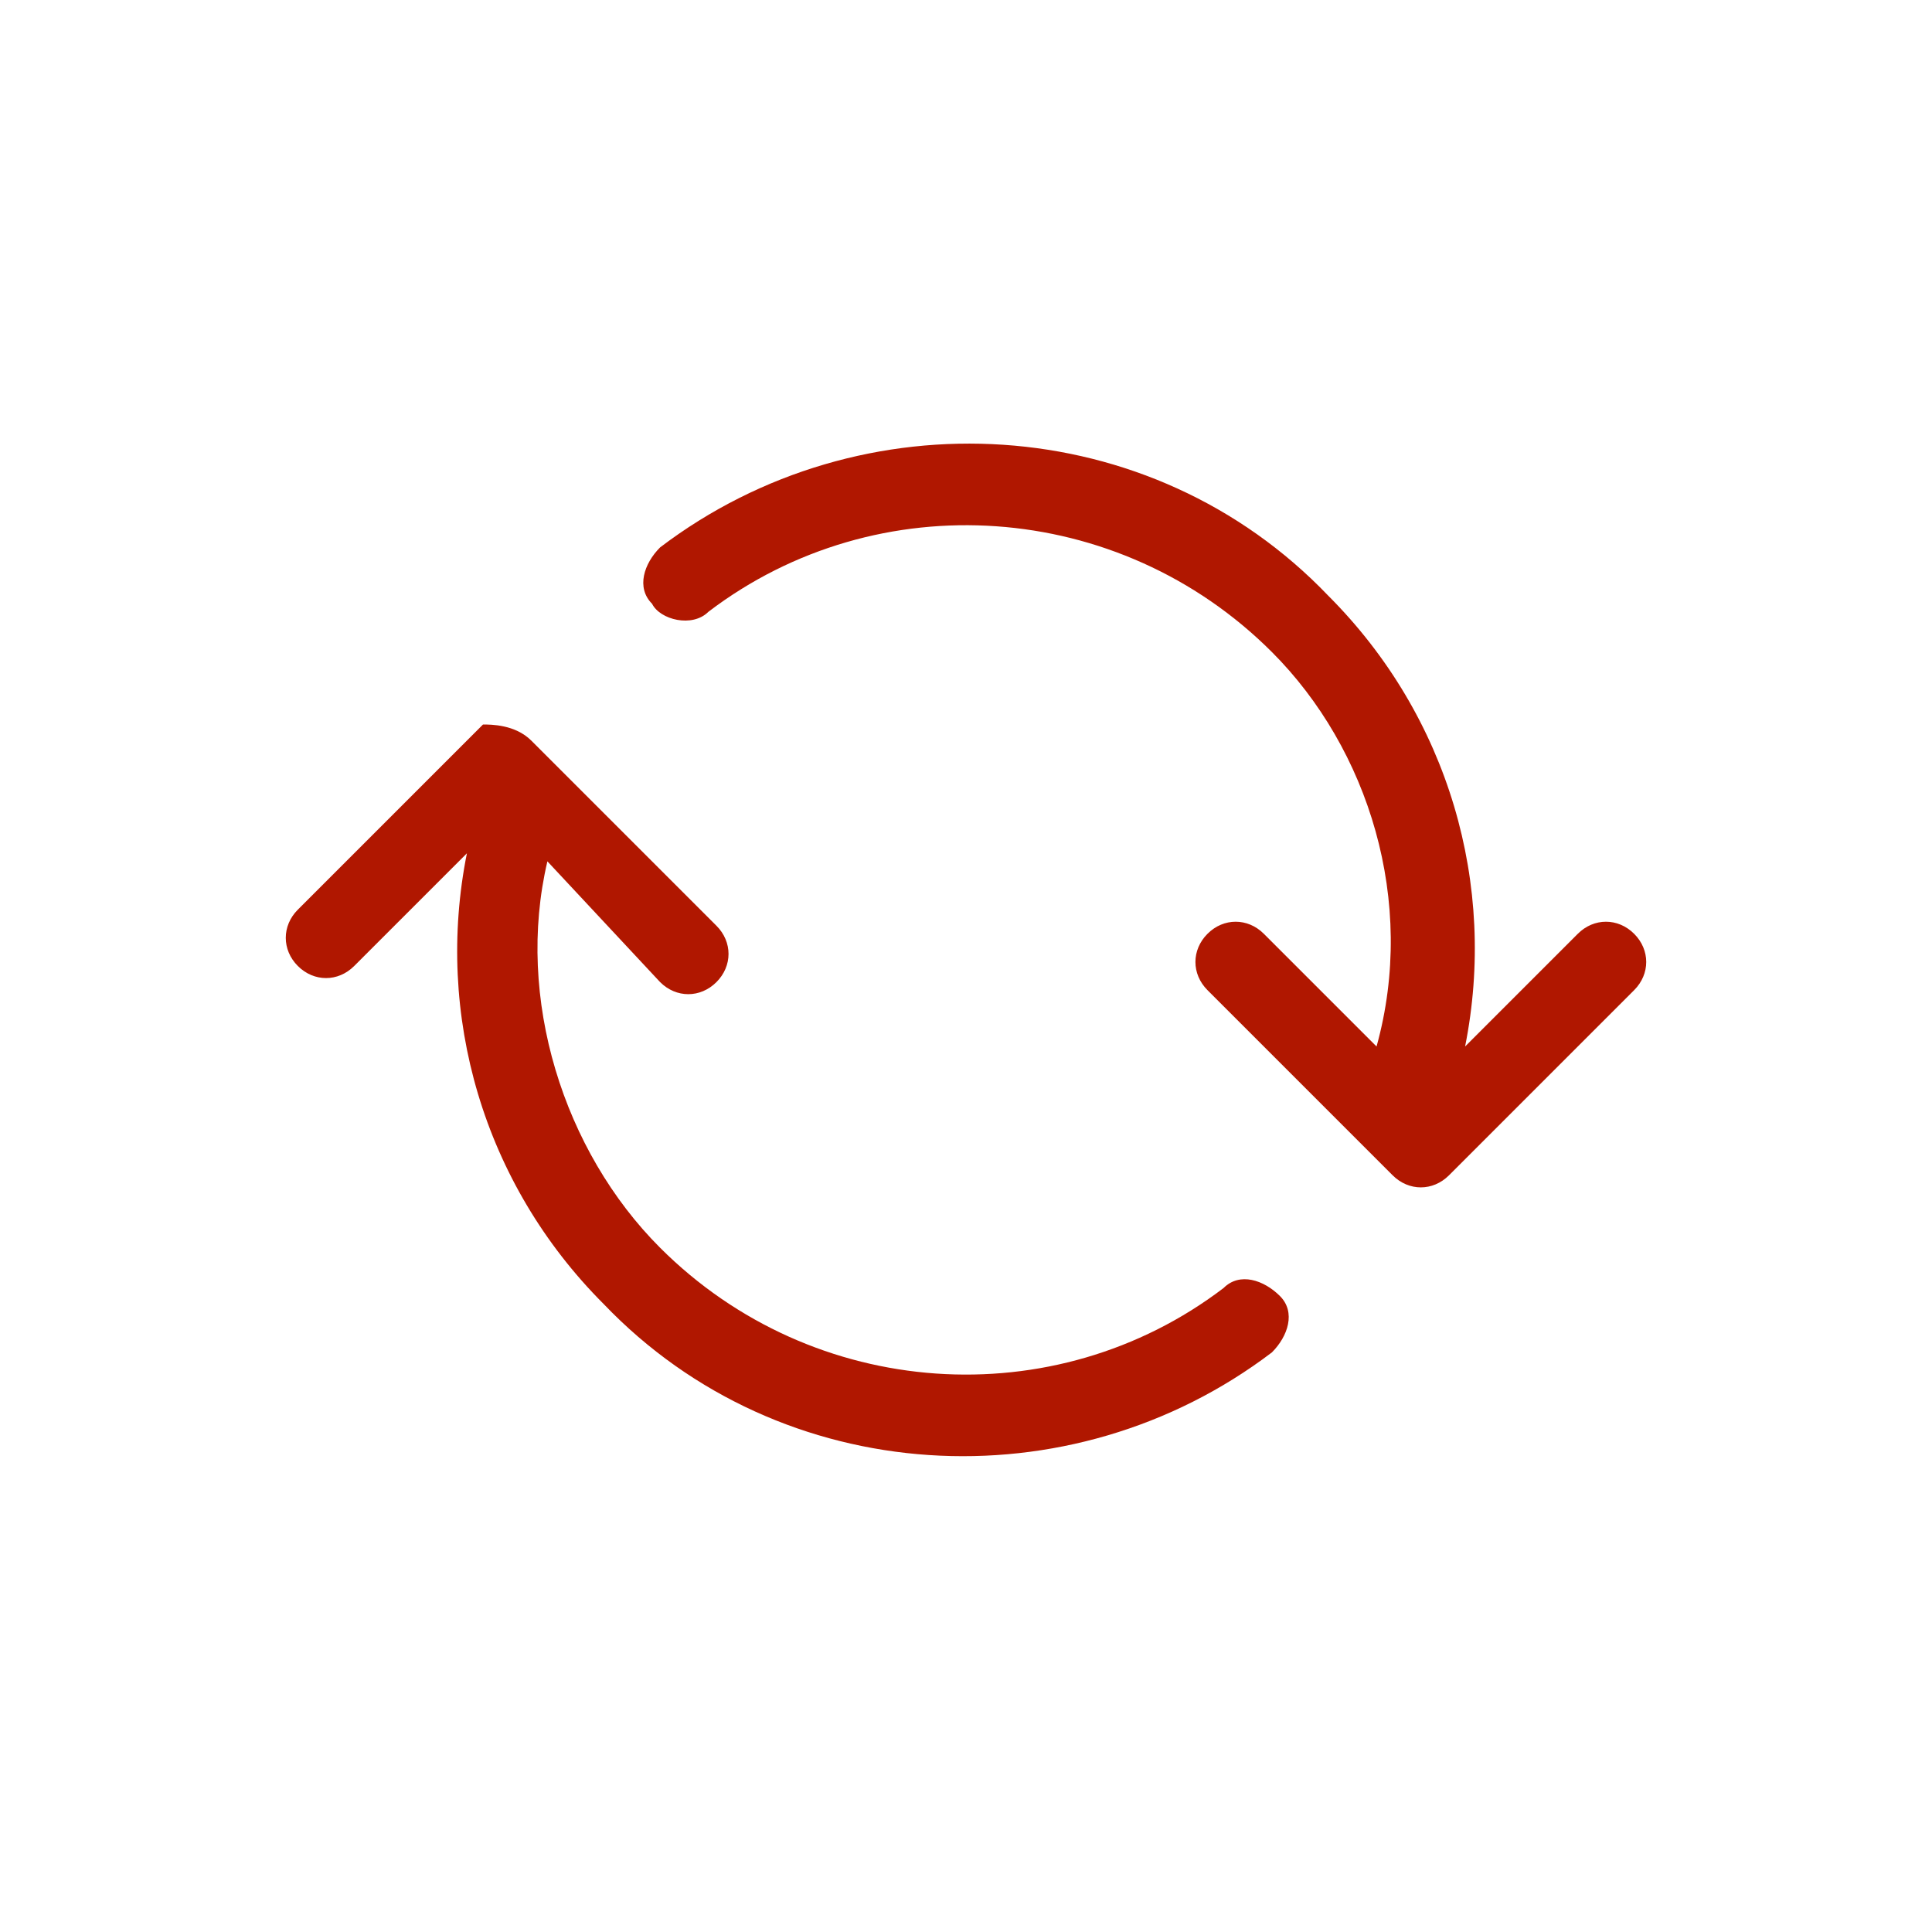 <?xml version="1.0" encoding="utf-8"?>
<!-- Generator: Adobe Illustrator 23.0.4, SVG Export Plug-In . SVG Version: 6.00 Build 0)  -->
<svg version="1.1" id="Layer_1" xmlns="http://www.w3.org/2000/svg" xmlns:xlink="http://www.w3.org/1999/xlink" x="0px" y="0px"
	 viewBox="0 0 24 24" style="enable-background:new 0 0 24 24;" xml:space="preserve">
<style type="text/css">
	.st0{fill:none;}
	.st1{fill-rule:evenodd;clip-rule:evenodd;fill:#B01700;}
</style>
<title>icon / ui / icon--reload</title>
<desc>Created with Sketch.</desc>
<g>
	<g>
		<rect id="bb" class="st0" width="24" height="24"/>
		<path id="Stroke-4" class="st1" d="M15.8,8.1c-1.9-1.9-4.9-2.1-7-0.5C8.6,7.8,8.2,7.7,8.1,7.5C7.9,7.3,8,7,8.2,6.8
			c2.5-1.9,6.1-1.7,8.3,0.6c1.5,1.5,2.1,3.6,1.7,5.6l1.4-1.4c0.2-0.2,0.5-0.2,0.7,0c0.2,0.2,0.2,0.5,0,0.7l-2.3,2.3
			c-0.2,0.2-0.5,0.2-0.7,0l-2.3-2.3c-0.2-0.2-0.2-0.5,0-0.7s0.5-0.2,0.7,0l1.4,1.4C17.6,11.2,17,9.3,15.8,8.1z M6.8,10.7
			c-0.4,1.7,0.2,3.6,1.4,4.8c1.9,1.9,4.9,2.1,7,0.5c0.2-0.2,0.5-0.1,0.7,0.1s0.1,0.5-0.1,0.7c-2.5,1.9-6.1,1.7-8.3-0.6
			c-1.5-1.5-2.1-3.6-1.7-5.6l-1.4,1.4c-0.2,0.2-0.5,0.2-0.7,0c-0.2-0.2-0.2-0.5,0-0.7l2.3-2.3C6.1,9,6.4,9,6.6,9.2l2.3,2.3
			c0.2,0.2,0.2,0.5,0,0.7c-0.2,0.2-0.5,0.2-0.7,0L6.8,10.7z"/>
	</g>
</g>
</svg>
